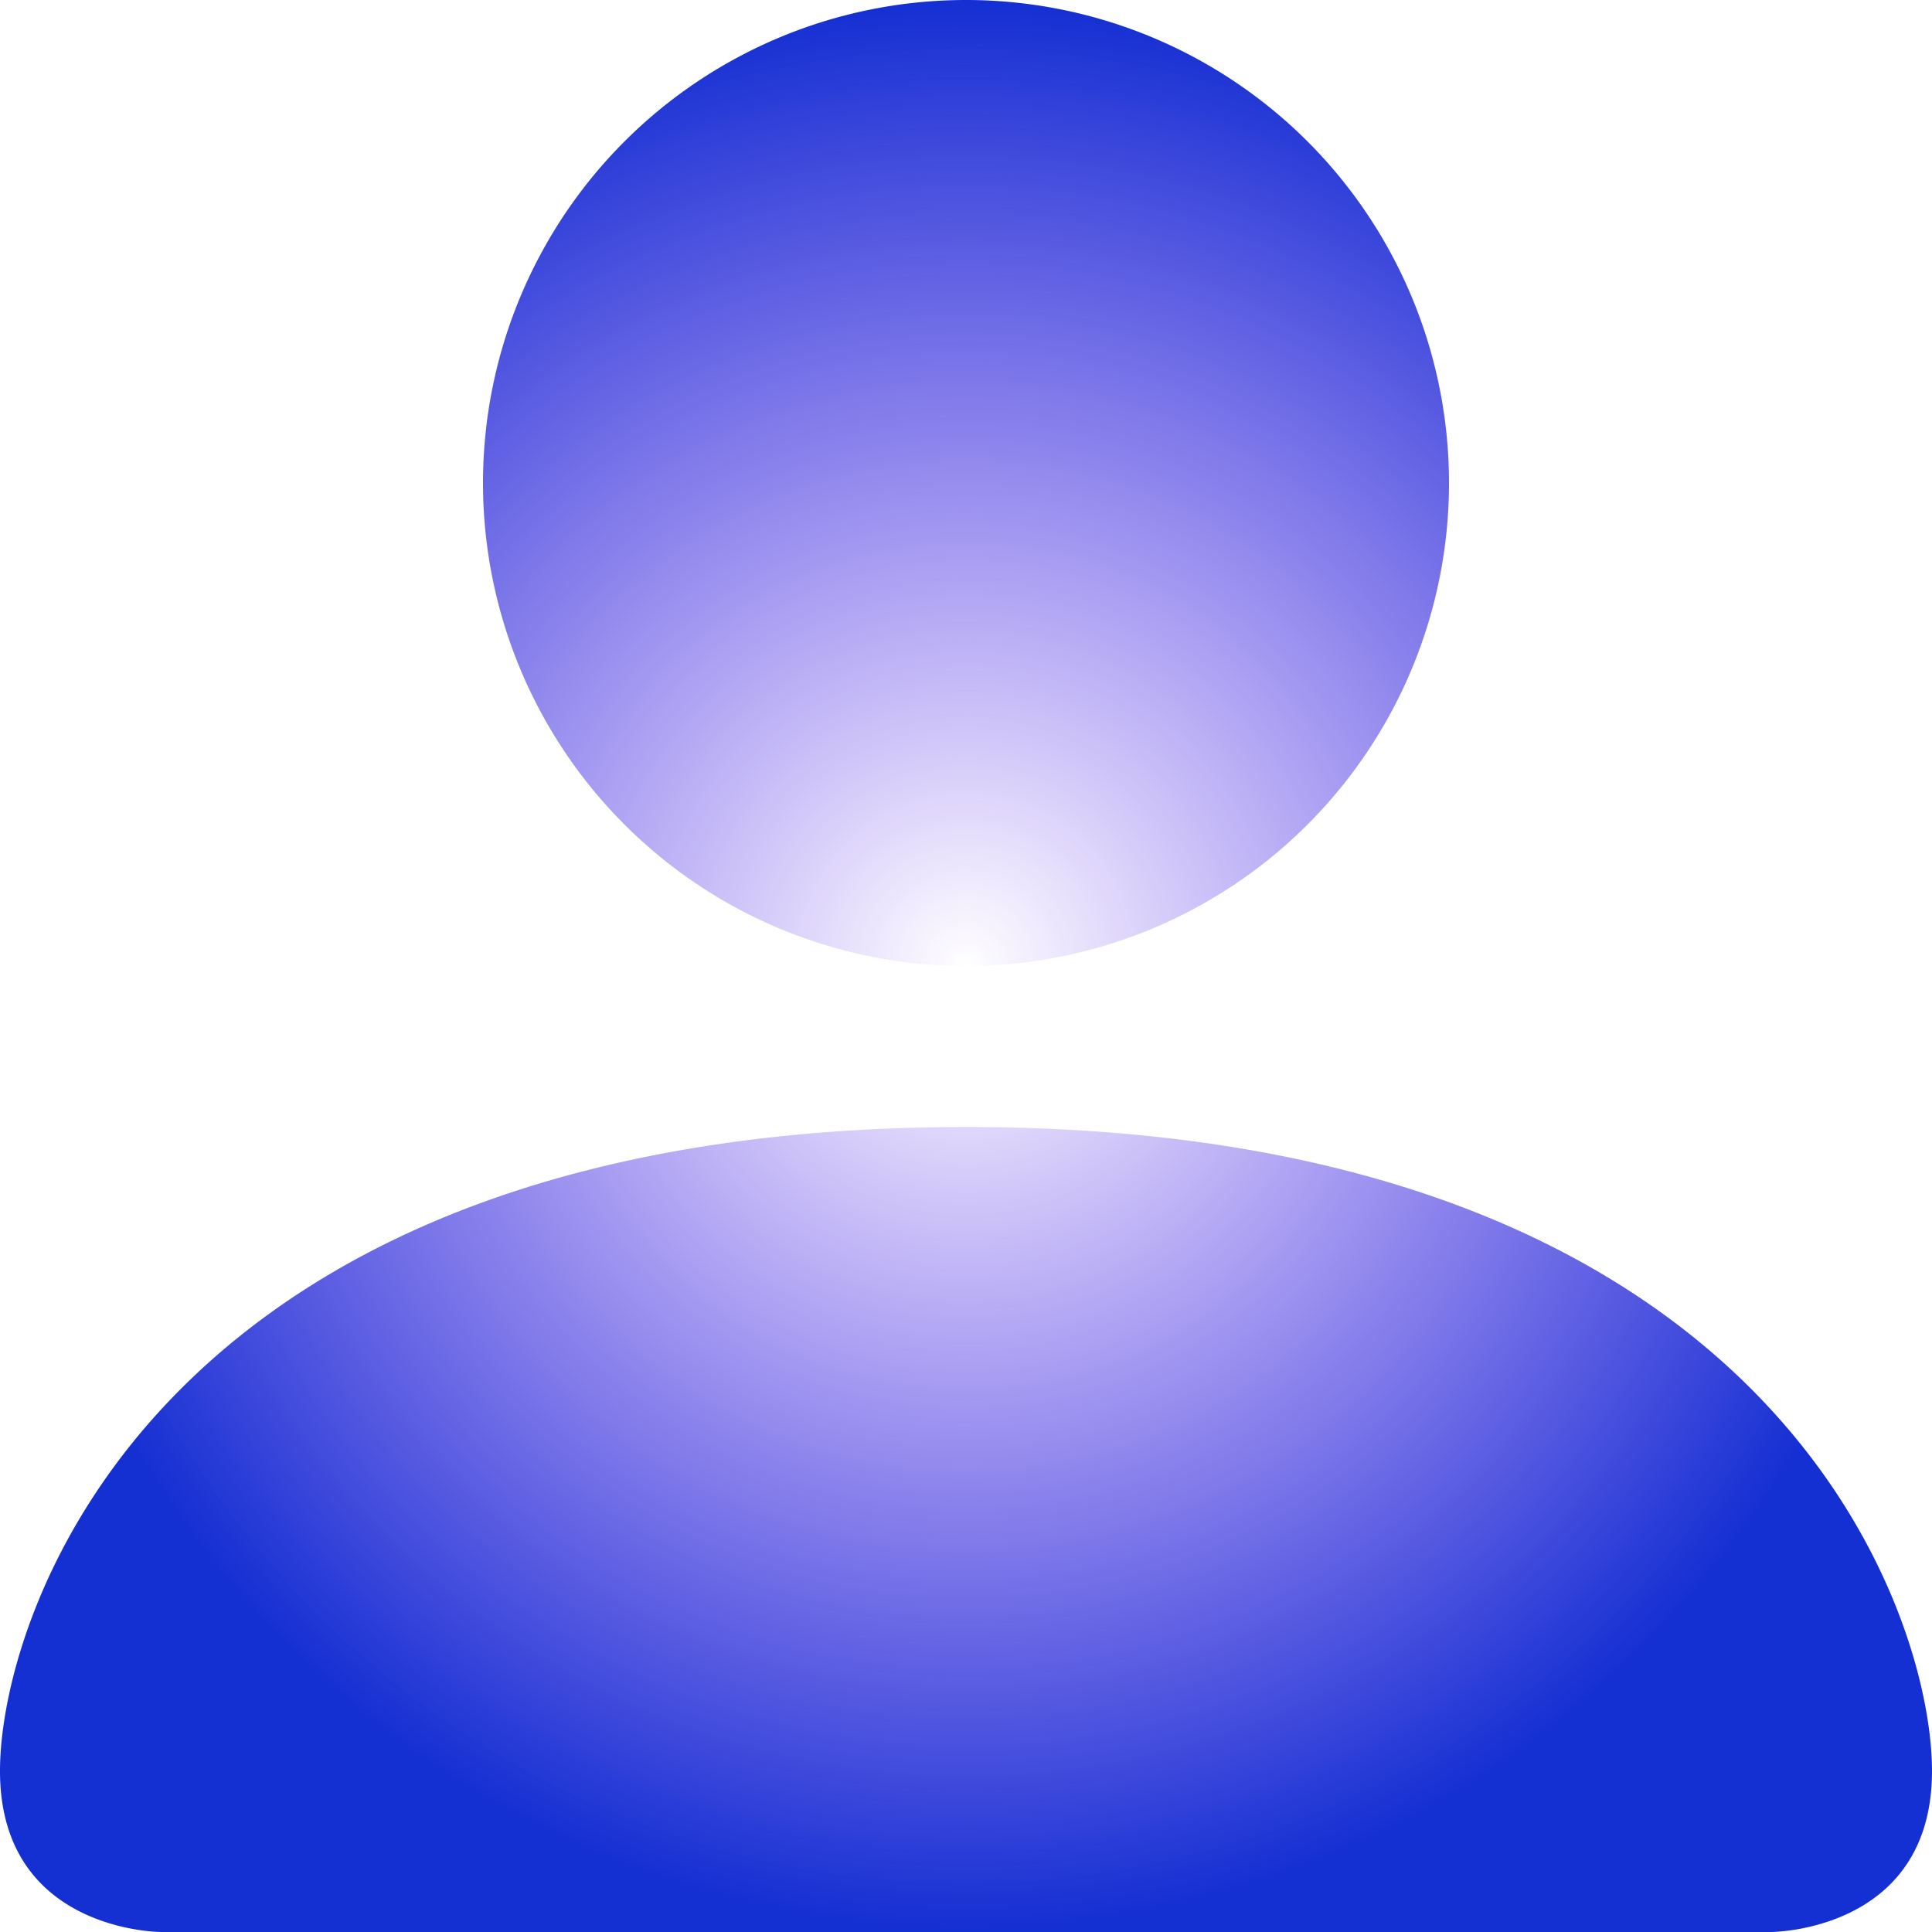 <?xml version="1.0" encoding="UTF-8" standalone="no"?>
<svg
   width="18"
   height="18"
   fill="currentColor"
   class="bi bi-person-fill"
   viewBox="0 0 12 12"
   version="1.1"
   id="svg1"
   xmlns:xlink="http://www.w3.org/1999/xlink"
   xmlns="http://www.w3.org/2000/svg"
   xmlns:svg="http://www.w3.org/2000/svg">
  <defs
     id="defs1">
    <linearGradient
       id="linearGradient3">
      <stop
         style="stop-color:#4908ea;stop-opacity:0;"
         offset="0"
         id="stop4" />
      <stop
         style="stop-color:#142fd2;stop-opacity:1;"
         offset="1"
         id="stop3" />
    </linearGradient>
    <radialGradient
       xlink:href="#linearGradient3"
       id="radialGradient4"
       cx="8"
       cy="8"
       fx="8"
       fy="8"
       r="6"
       gradientUnits="userSpaceOnUse"
       gradientTransform="translate(-2,-2)" />
  </defs>
  <path
     d="m 1,12 c 0,0 -1,0 -1,-1 0,-1 1,-4 6,-4 5,0 6,3 6,4 0,1 -1,1 -1,1 z M 6,6 A 3,3 0 1 0 6,0 3,3 0 0 0 6,6"
     id="path1"
     style="fill:url(#radialGradient4);fill-opacity:1" />
</svg>

